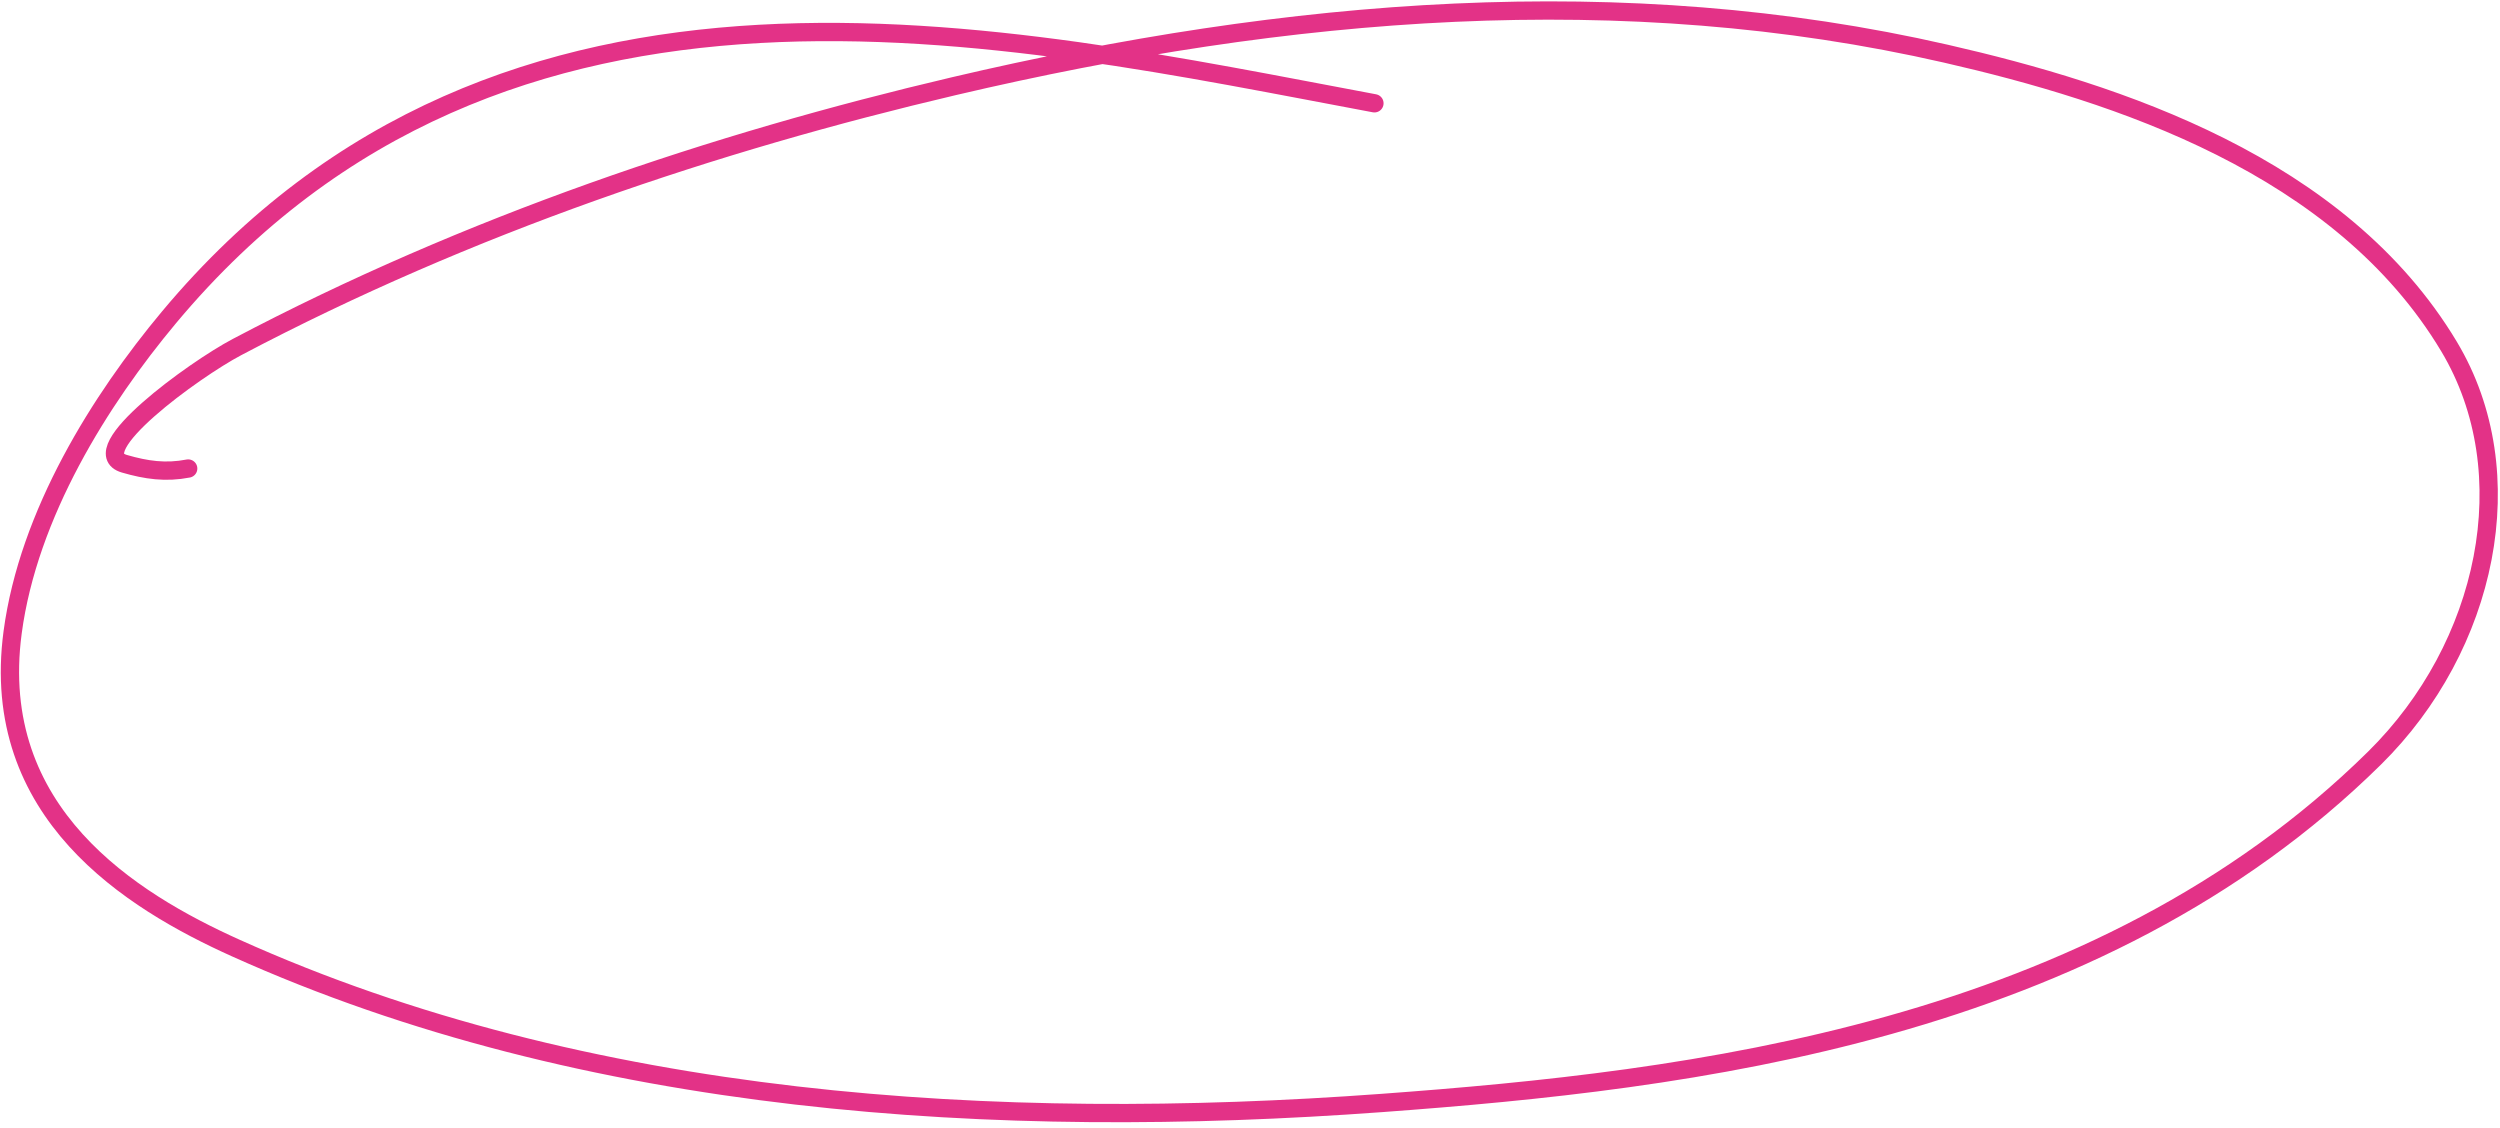 <?xml version="1.0" encoding="UTF-8"?> <svg xmlns="http://www.w3.org/2000/svg" width="410" height="185" viewBox="0 0 410 185" fill="none"><path d="M225.406 16.941C164.935 5.643 82.729 -13.815 27.709 52.052C16.464 65.515 4.662 84.27 2.071 103.707C-1.882 133.353 21.523 147.75 38.631 155.462C96.244 181.433 163.463 185.536 226.642 180.886C277.16 177.167 343.697 169.431 389.427 124.324C407.91 106.092 414.106 77.642 401.646 56.836C383.828 27.08 347.145 15.218 319.133 8.804C266.256 -3.303 211.491 1.206 156.447 14.131C117.222 23.342 76.881 36.862 38.871 56.916C31.733 60.682 13.44 74.031 20.401 76.055C24 77.101 27.167 77.555 30.863 76.839" stroke="#E33287" stroke-width="3" stroke-linecap="round"></path></svg> 